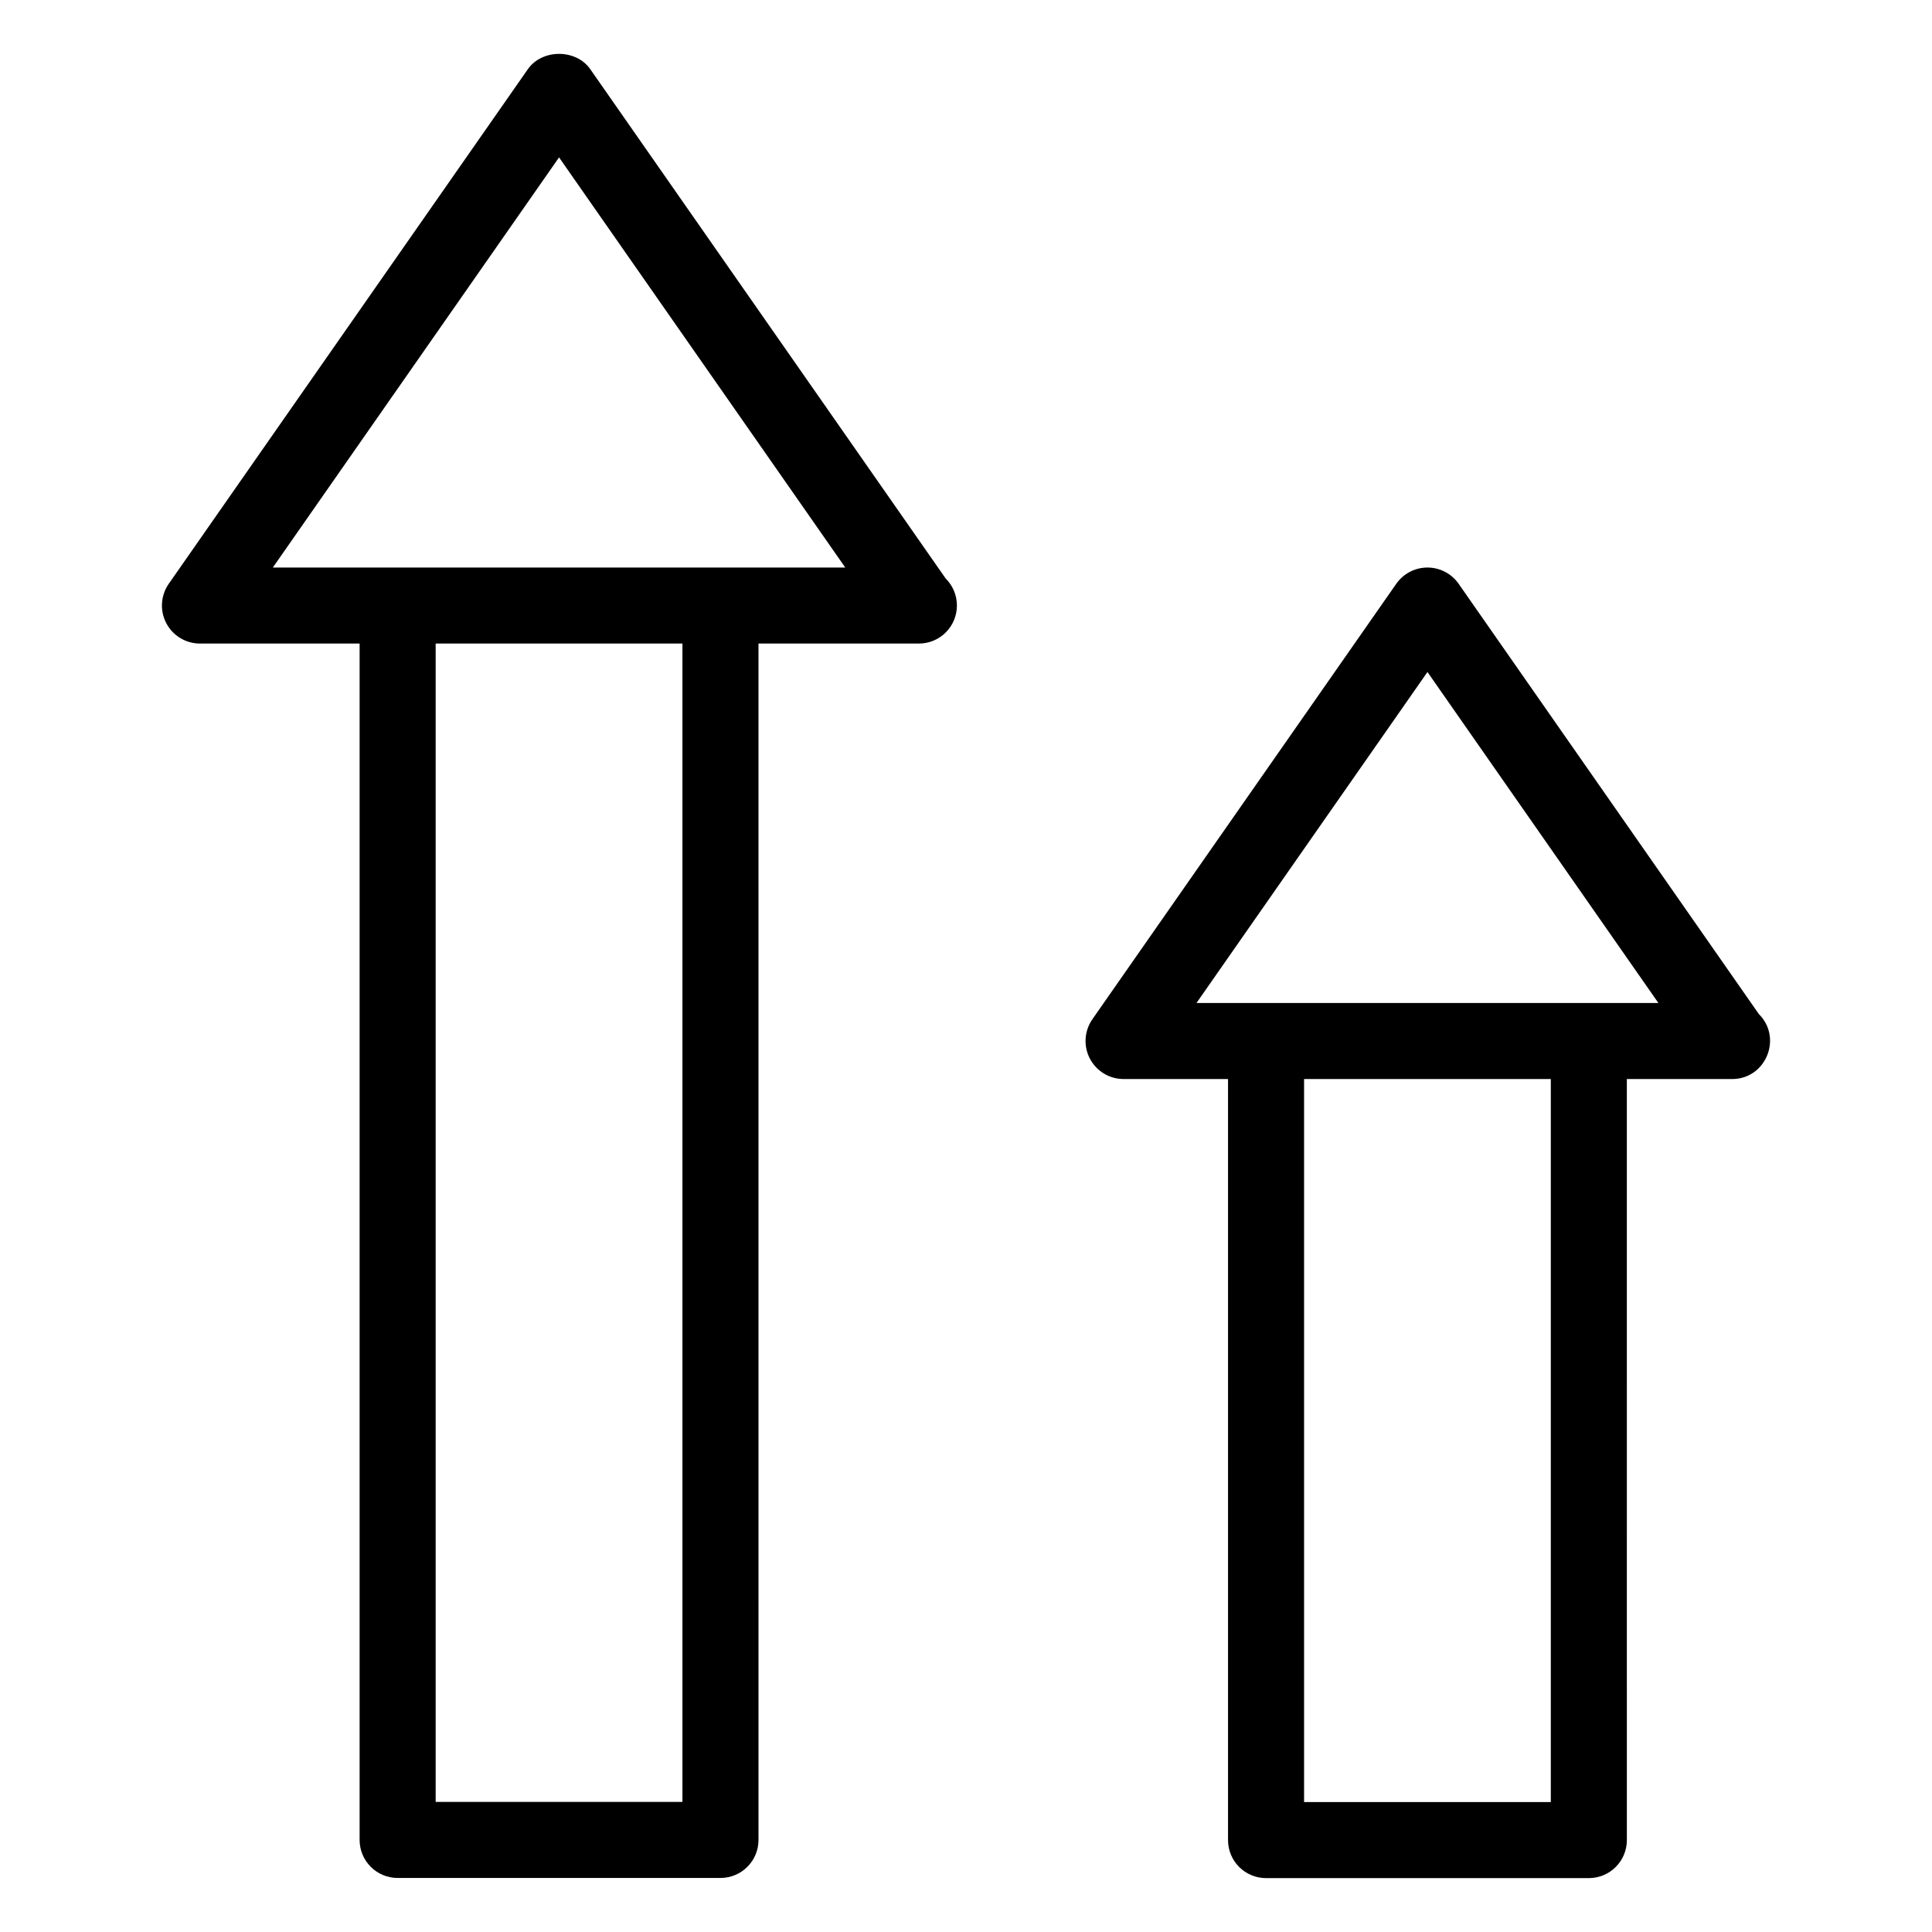<?xml version="1.0" encoding="UTF-8"?>
<!-- Uploaded to: ICON Repo, www.svgrepo.com, Generator: ICON Repo Mixer Tools -->
<svg fill="#000000" width="800px" height="800px" version="1.1" viewBox="144 144 512 512" xmlns="http://www.w3.org/2000/svg">
 <g>
  <path d="m196.99 314.55h42.312v317.05c0 5.566 4.508 10.078 10.078 10.078h85.551c5.57 0 10.078-4.512 10.078-10.078l-0.004-317.05h42.312c0.078 0.012 0.148 0.004 0.195 0 5.57 0 10.078-4.512 10.078-10.078 0-2.801-1.141-5.332-2.981-7.164l-94.188-134.98c-3.777-5.402-12.754-5.402-16.531 0l-95.168 136.38c-2.144 3.078-2.402 7.098-0.668 10.426 1.742 3.328 5.176 5.414 8.934 5.414zm127.86 306.98h-65.395v-306.98h65.398zm-32.695-435.82 75.848 108.69h-151.7z"/>
  <path d="m441.76 429.96h27.68v201.68c0 5.566 4.508 10.078 10.078 10.078h85.539c5.57 0 10.078-4.512 10.078-10.078l-0.004-201.68h27.68c0.078 0.004 0.148 0.012 0.195 0 9.012 0 13.434-10.938 7.094-17.238l-79.547-114.01c-1.891-2.699-4.969-4.309-8.266-4.309s-6.375 1.609-8.266 4.309l-80.531 115.4c-2.144 3.078-2.402 7.098-0.668 10.426 1.746 3.332 5.18 5.418 8.938 5.418zm113.22 191.6h-65.387v-191.6h65.387zm-32.688-299.47 61.203 87.719h-122.42z"/>
 </g>
</svg>